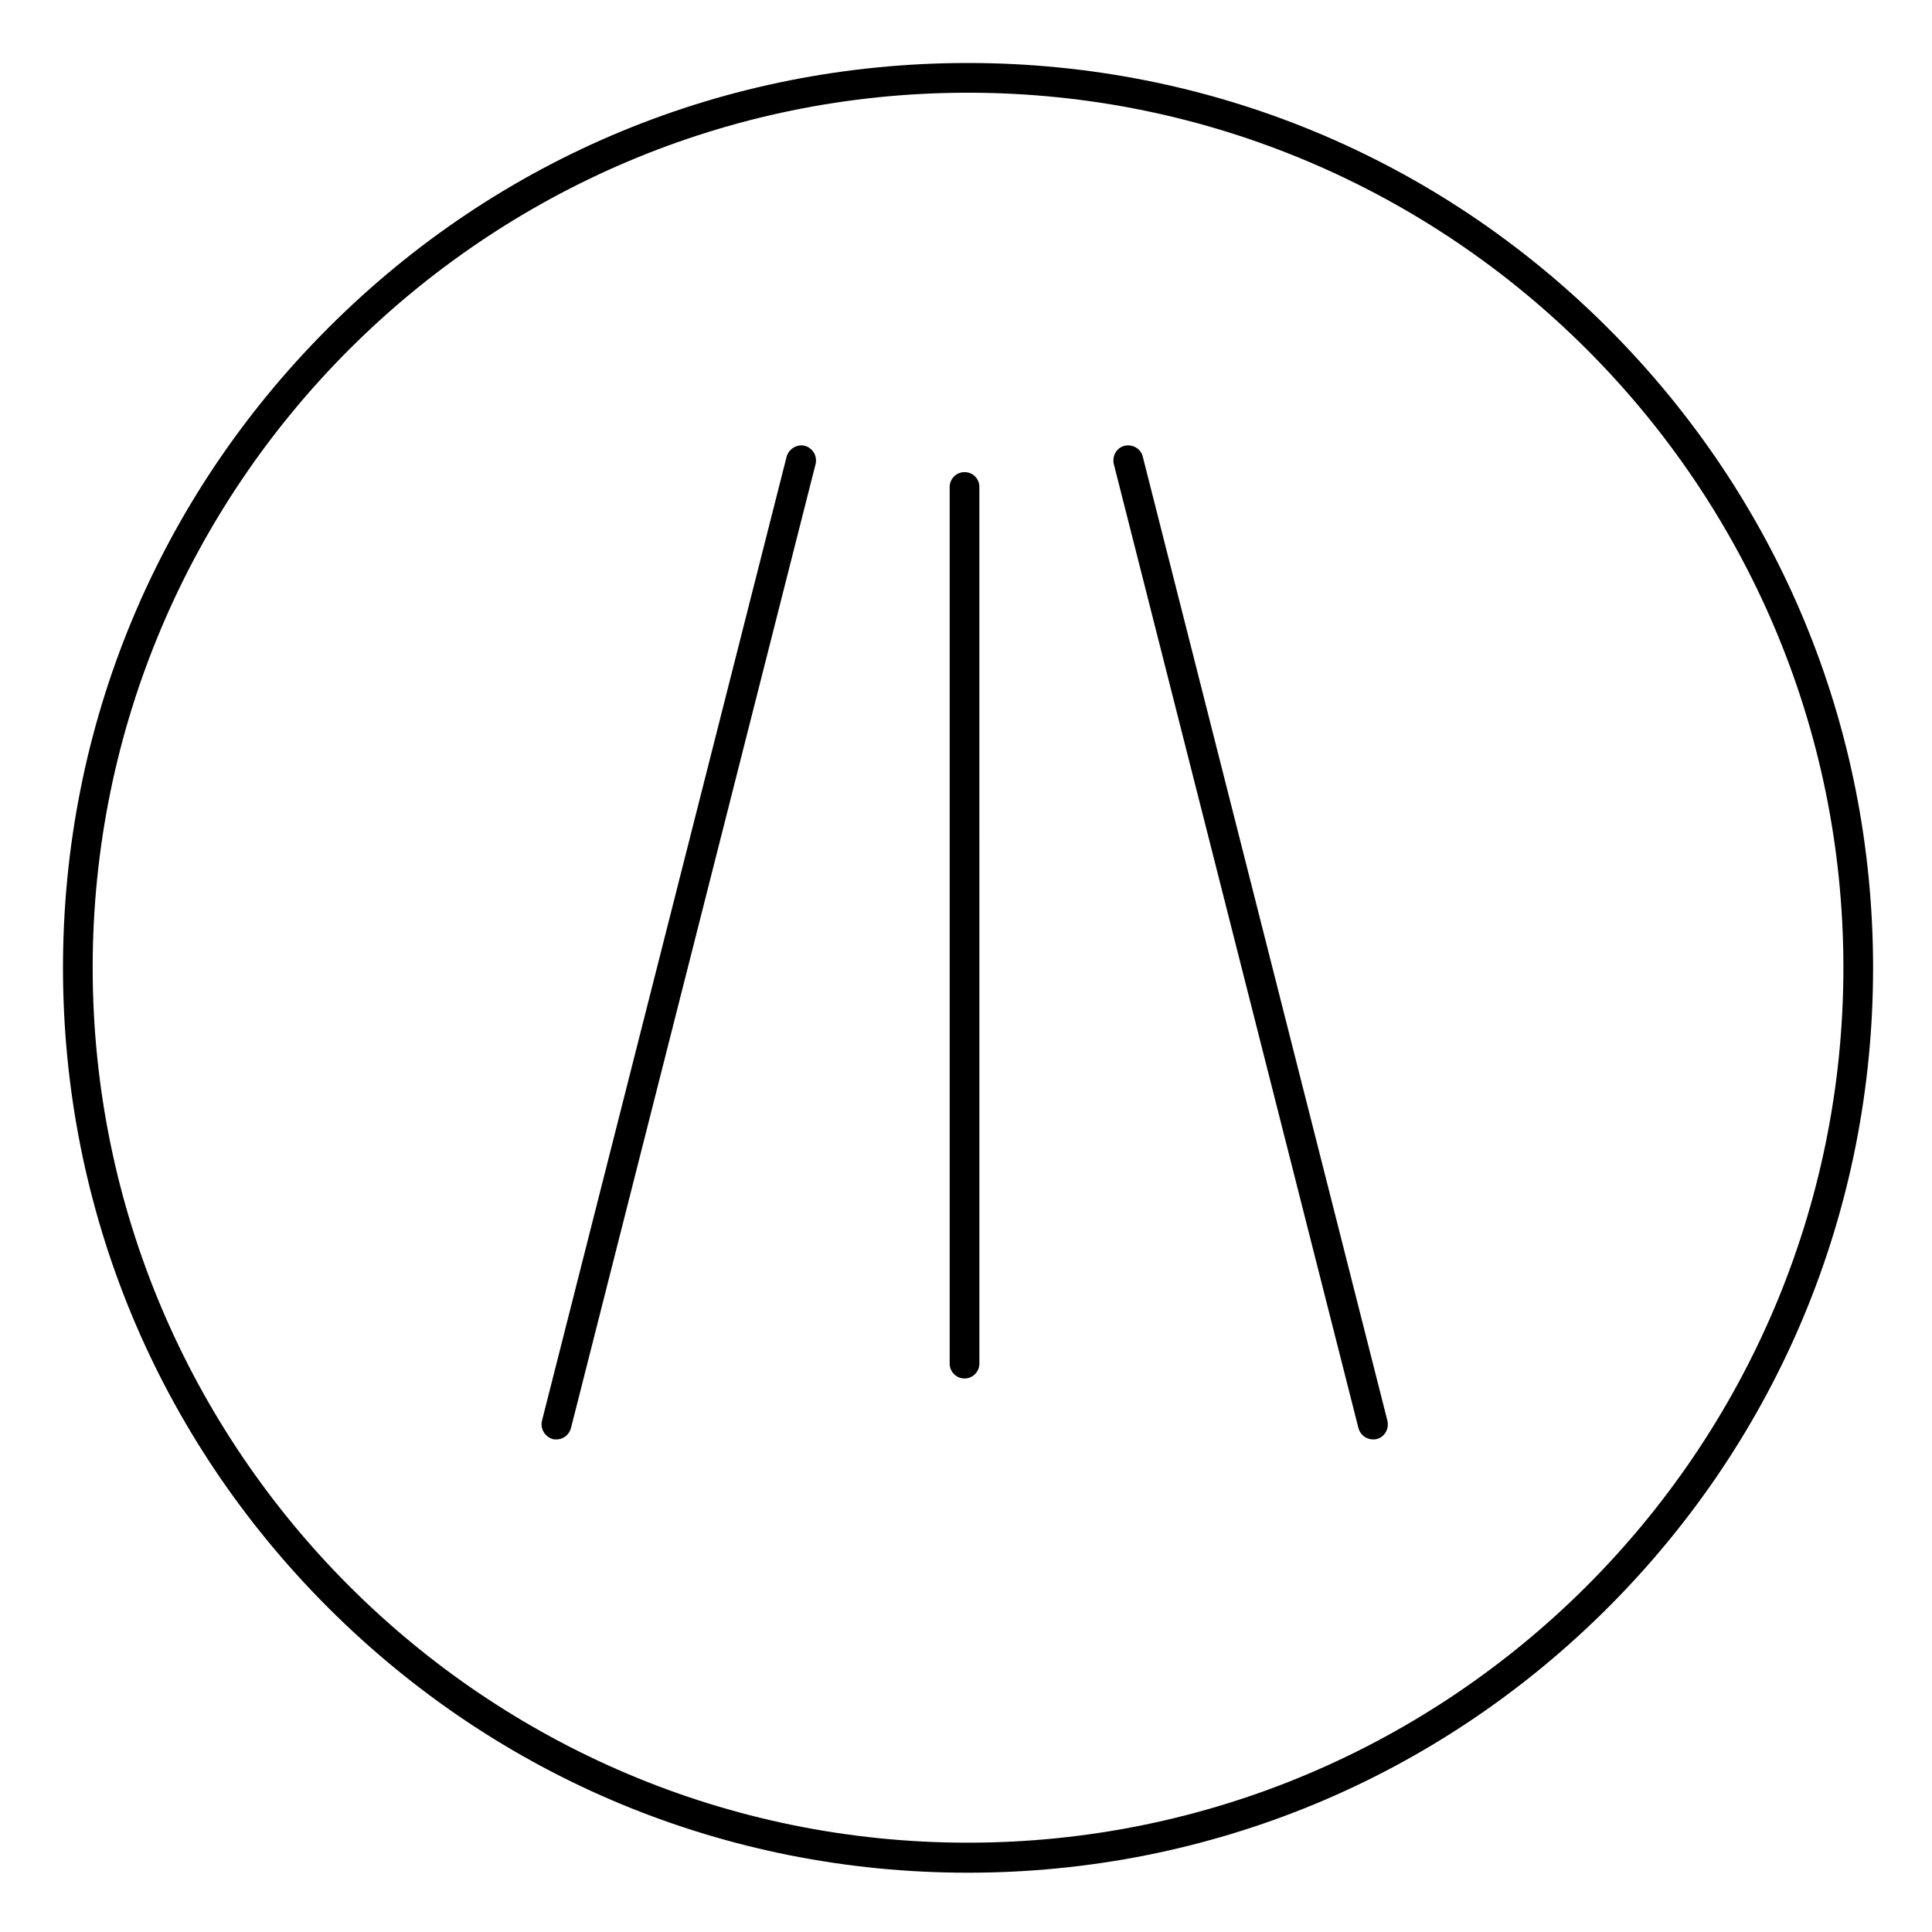 <?xml version="1.0" encoding="UTF-8"?>
<!-- Uploaded to: ICON Repo, www.svgrepo.com, Generator: ICON Repo Mixer Tools -->
<svg fill="#000000" width="800px" height="800px" version="1.1" viewBox="144 144 512 512" xmlns="http://www.w3.org/2000/svg">
 <g>
  <path d="m570.13 230.95c-45.266-45.266-105.58-70.258-169.64-70.258-64.059 0-124.28 24.895-169.54 70.258-45.266 45.266-70.258 105.48-70.258 169.54 0 64.059 24.992 124.28 70.258 169.54 45.266 45.266 105.48 70.258 169.54 70.258 64.059 0 124.38-24.992 169.64-70.258 45.266-45.266 70.258-105.48 70.258-169.54 0-64.055-24.992-124.28-70.258-169.54zm-169.64 401.38c-127.92 0-231.93-104.01-231.93-231.93 0-127.82 104.11-231.83 231.93-231.83 127.92 0 232.03 104.01 232.03 231.83 0 127.92-104.11 231.93-232.03 231.93z"/>
  <path d="m357.29 262.14c-2.066-0.492-4.231 0.789-4.82 2.856l-64.848 255.55c-0.492 2.066 0.789 4.231 2.856 4.82 0.297 0.098 0.688 0.098 0.984 0.098 1.77 0 3.344-1.18 3.836-2.953l64.848-255.55c0.488-2.164-0.789-4.231-2.856-4.82z"/>
  <path d="m446.84 264.99c-0.492-2.066-2.656-3.344-4.82-2.856-2.066 0.492-3.344 2.656-2.856 4.82l64.848 255.55c0.492 1.77 2.066 2.953 3.836 2.953 0.297 0 0.688 0 0.984-0.098 2.066-0.492 3.344-2.656 2.856-4.82z"/>
  <path d="m399.61 269.12c-2.164 0-3.938 1.77-3.938 3.938v232.32c0 2.164 1.77 3.938 3.938 3.938 2.164 0 3.938-1.77 3.938-3.938l-0.004-232.32c0-2.164-1.672-3.938-3.934-3.938z"/>
 </g>
</svg>